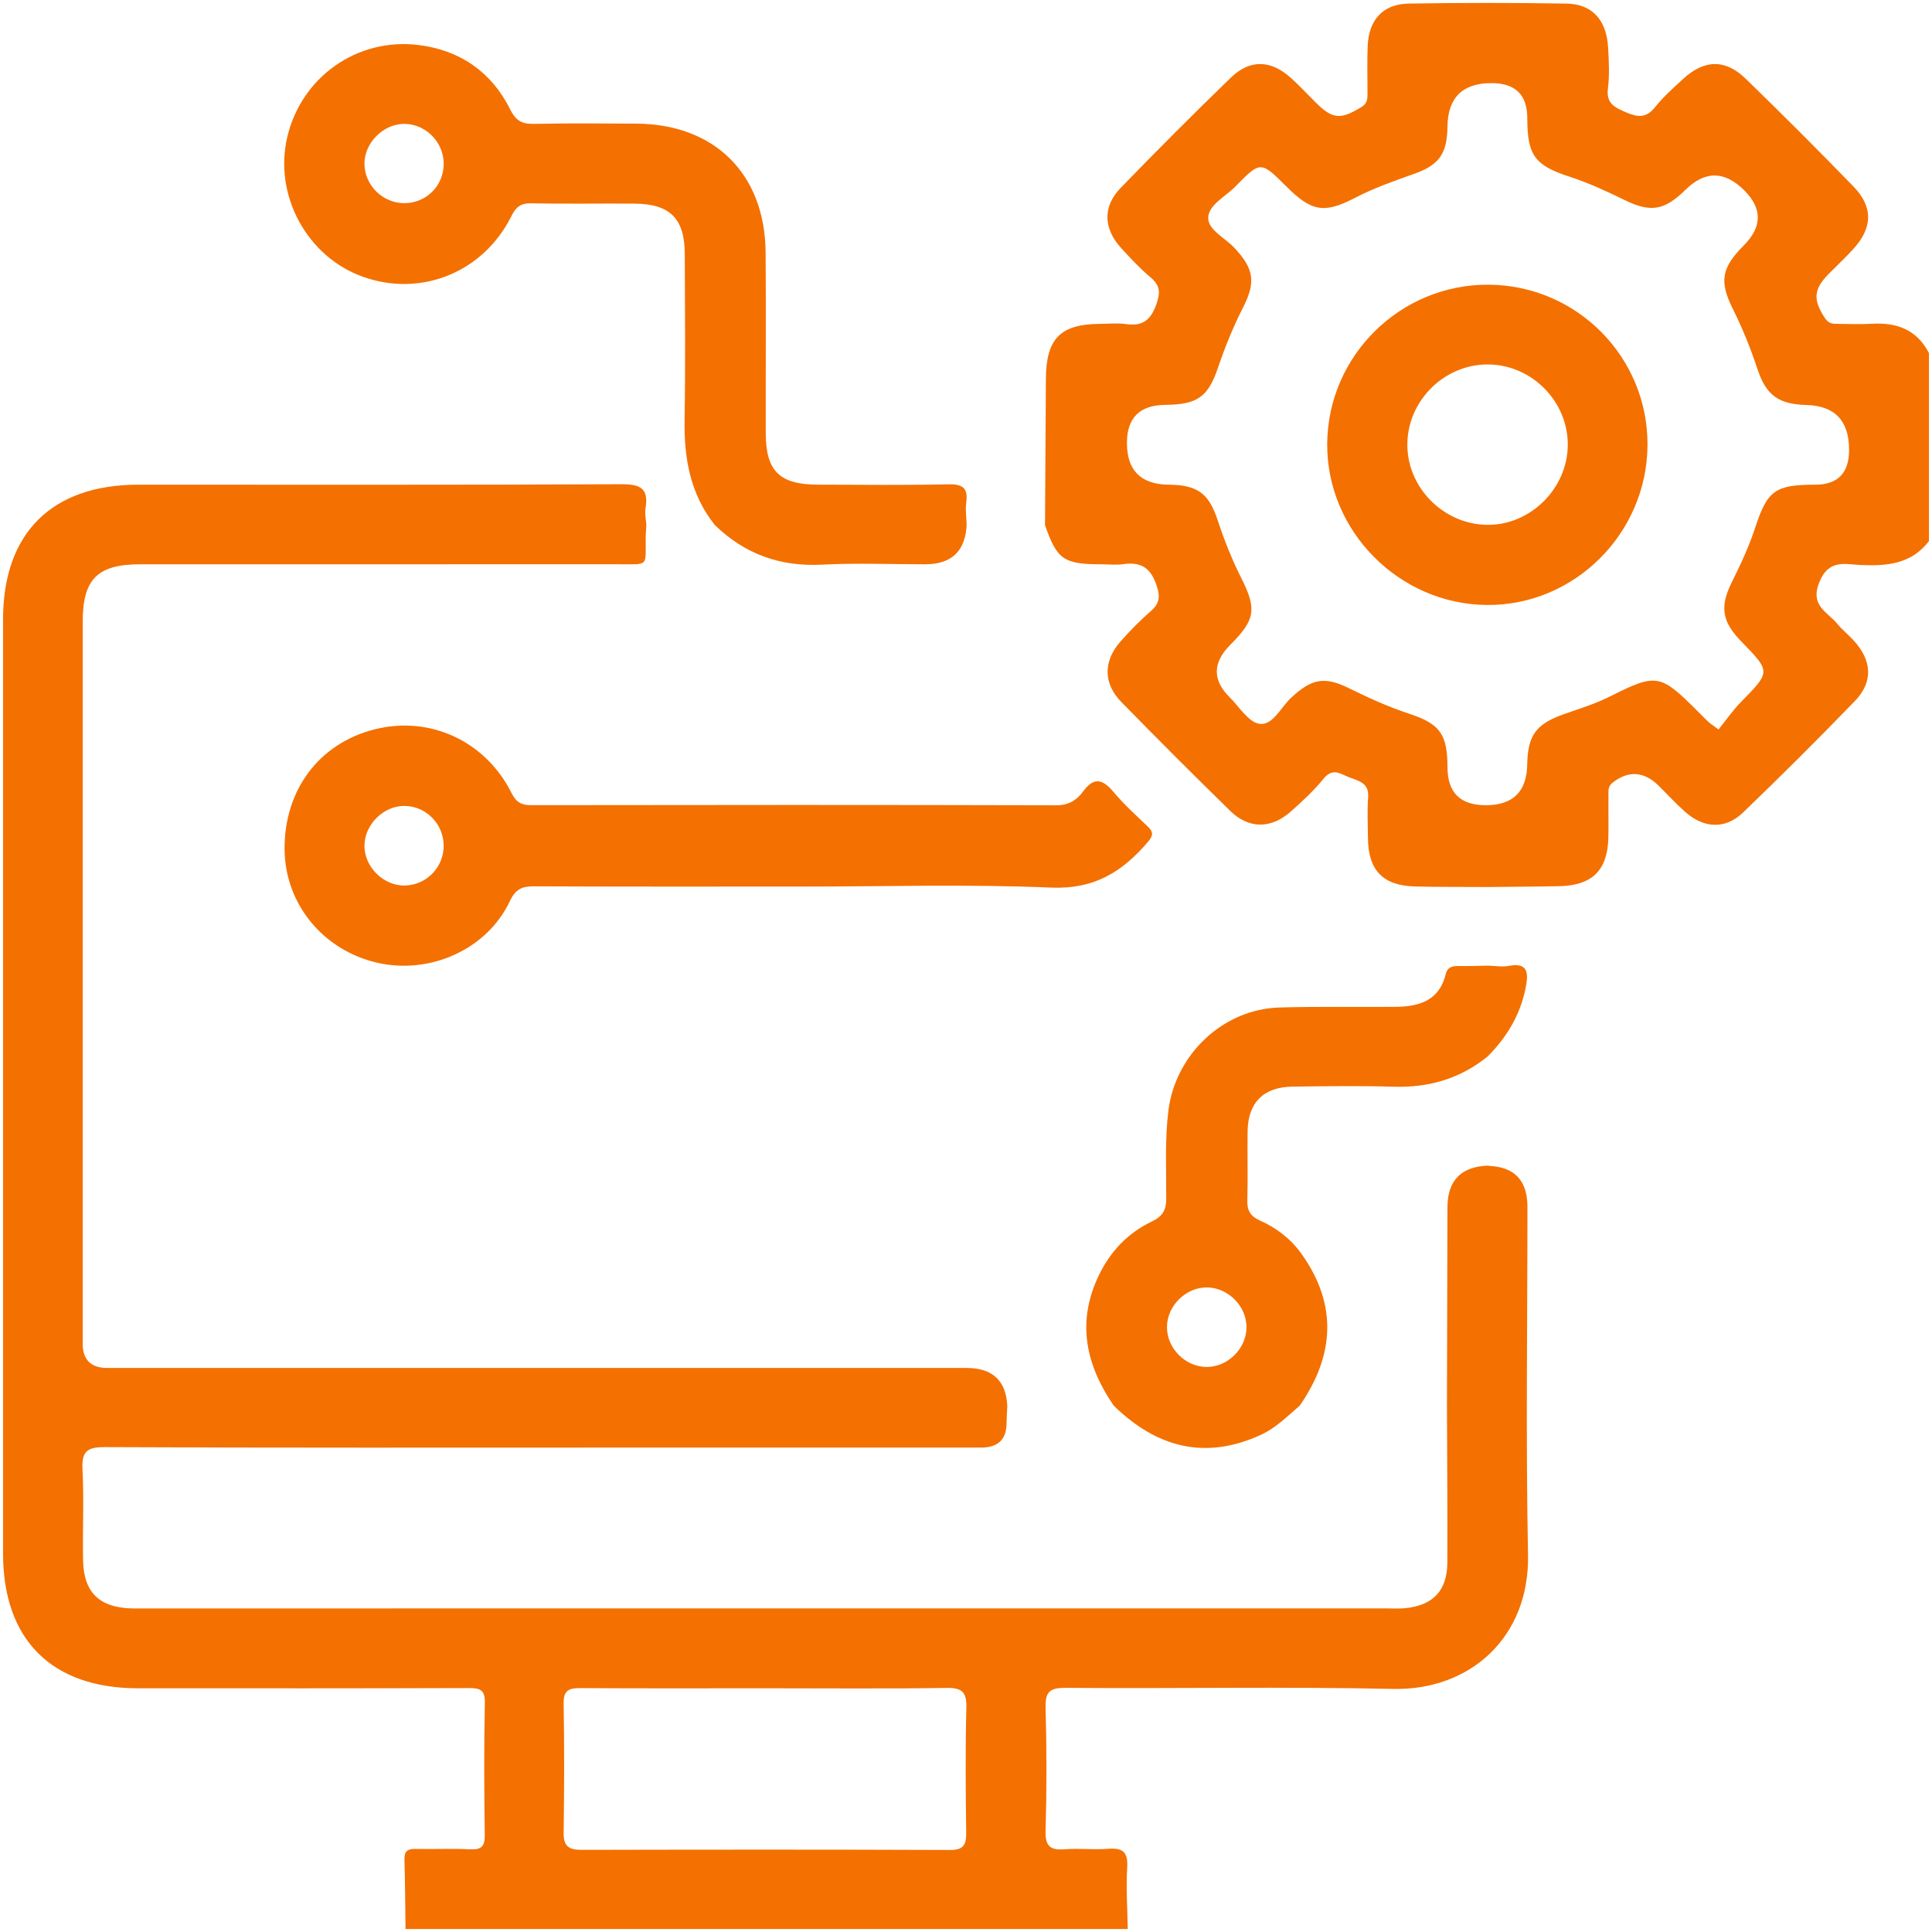 <?xml version="1.0" encoding="UTF-8"?>
<svg id="Layer_1" data-name="Layer 1" xmlns="http://www.w3.org/2000/svg" viewBox="0 0 500 500">
  <defs>
    <style>
      .cls-1 {
        fill: #f47000;
        stroke-width: 0px;
      }
    </style>
  </defs>
  <path class="cls-1" d="M395.3,312.36q0-10.11-9.72-10.61c-.16-.01-.32-.06-.48-.09q-10.5.4-10.5,10.83c-.03,17.16-.09,34.32-.13,51.48.04,13.47.17,26.93.1,40.39-.04,7.27-3.65,11.08-10.81,11.83-1.45.16-2.92.07-4.38.07H36.69c-.97,0-1.95.03-2.92-.01-8.16-.33-12.12-4.23-12.27-12.45-.15-7.78.25-15.59-.14-23.36-.24-4.58.89-5.95,5.74-5.93,44.78.21,89.56.12,134.33.12h92.48q6.56,0,6.59-6.32c.01-1.45.12-2.91.19-4.36q-.42-9.92-10.55-9.92H27.82q-6.42,0-6.42-6.29c0-62.26-.01-124.52,0-186.79,0-11.07,3.82-14.9,14.84-14.91,41.19,0,82.37.01,123.56-.01,8.46,0,7.19.79,7.31-7.19.02-.97.11-1.94.17-2.91-.09-1.45-.45-2.95-.22-4.35.86-5.14-1.26-6.29-6.25-6.26-41.67.21-83.34.11-125.02.12-22.4,0-35,12.54-35,34.85v241.75c0,22.33,12.59,34.89,34.96,34.89,28.54.01,57.08.04,85.61-.06,3.01-.01,4.19.54,4.12,3.9-.23,11.35-.19,22.7-.02,34.05.05,3.04-.86,3.93-3.84,3.78-4.69-.24-9.4.01-14.1-.1-2.05-.04-2.91.6-2.85,2.76.18,5.99.2,11.98.28,17.97h186.91c-.08-5.35-.47-10.71-.14-16.03.24-4.05-1.3-5.01-4.97-4.73-3.71.28-7.47-.16-11.18.12-3.68.28-5.09-.69-4.98-4.74.31-10.53.3-21.09.01-31.63-.12-4.12.73-5.45,5.22-5.41,28.22.24,56.46-.34,84.68.28,19.93.43,35.37-13.33,34.95-34.7-.59-30-.15-60.02-.15-90.03ZM250.09,442.07c-.26,10.69-.18,21.39-.04,32.09.04,3.12-.52,4.63-4.18,4.61-31.77-.13-63.54-.1-95.31-.03-3.2.01-4.74-.81-4.69-4.36.16-11.18.18-22.37,0-33.55-.06-3.43,1.4-3.97,4.35-3.95,15.88.11,31.77.05,47.65.05s31.45.15,47.17-.1c4.18-.06,5.15,1.3,5.06,5.24Z"/>
  <path class="cls-1" d="M484.46,83.79c-2.91.18-5.84.03-8.76.03-1.3,0-2.41-.02-3.32-1.37-3.25-4.84-3.09-7.58.99-11.67,2.06-2.07,4.19-4.07,6.16-6.22,5.12-5.54,5.32-10.97.14-16.3-9.15-9.42-18.44-18.71-27.86-27.86-5.35-5.2-10.77-5.02-16.3.1-2.5,2.31-5.09,4.59-7.18,7.24-2.32,2.93-4.59,2.61-7.58,1.3-2.86-1.25-5.12-2.23-4.62-6.14.44-3.51.25-7.13.04-10.68-.42-7.08-4.13-11.19-10.8-11.29-13.61-.22-27.24-.23-40.86,0-6.57.11-10.28,4.22-10.55,10.93-.17,4.05-.05,8.1-.05,12.16,0,1.46.04,2.7-1.56,3.68-5.5,3.35-7.47,3.21-12.01-1.34-2.07-2.06-4.06-4.2-6.22-6.16-5.17-4.69-10.59-4.93-15.56-.12-9.67,9.36-19.18,18.89-28.54,28.56-4.7,4.86-4.47,10.52.15,15.58,2.41,2.63,4.86,5.26,7.58,7.55,2.51,2.11,2.61,3.94,1.49,7.05-1.47,4.09-3.58,5.65-7.79,5.06-2.23-.32-4.54-.07-6.81-.06-10.19.05-13.9,3.84-13.96,14.17-.07,12.65-.15,25.29-.23,37.93,3.1,8.89,4.84,10.11,14.52,10.12,1.94,0,3.92.23,5.82-.04,4.56-.65,7.04,1.02,8.54,5.53.97,2.95.77,4.65-1.51,6.64-2.8,2.44-5.43,5.11-7.88,7.9-4.45,5.07-4.42,10.84.27,15.62,9.28,9.49,18.67,18.88,28.16,28.16,4.79,4.69,10.54,4.71,15.62.23,3.03-2.67,6.03-5.46,8.57-8.58,2.45-3.02,4.52-1.07,6.82-.25,2.45.88,4.96,1.49,4.69,5.09-.26,3.55-.09,7.12-.04,10.68.09,8.23,3.91,12.19,12.14,12.4,6.31.16,12.62.1,18.93.14,6.16-.07,12.32-.09,18.47-.22,8.51-.19,12.46-4.11,12.67-12.53.08-3.57-.02-7.14.03-10.71.02-1.23-.26-2.5,1.03-3.51,4.09-3.24,8.18-3.01,12.02.81,2.29,2.29,4.5,4.69,6.93,6.82,4.76,4.19,10.3,4.43,14.84.07,9.82-9.44,19.47-19.06,28.94-28.85,4.77-4.93,4.46-10.43-.21-15.58-1.41-1.56-3.08-2.89-4.42-4.51-2.54-3.04-7.01-4.6-4.57-10.66,2.43-6.04,6.63-4.64,10.61-4.47,6.85.31,13.2-.2,17.77-6.18v-48.67c-3.12-6.02-8.29-7.97-14.75-7.58ZM469.76,125.44c-10.24,0-12.37,1.45-15.49,11.04-1.61,4.95-3.81,9.61-6.11,14.26-3.17,6.41-2.46,10.19,2.54,15.33,7.6,7.81,7.55,7.76-.15,15.62-2.13,2.17-3.88,4.72-5.79,7.09-1.64-1.21-2.18-1.54-2.63-1.96-.94-.88-1.85-1.81-2.76-2.73-9.68-9.7-10.66-9.92-22.65-3.87-3.79,1.9-7.8,3.14-11.77,4.53-7.44,2.6-9.56,5.46-9.71,13.17q-.2,10.47-10.74,10.47-9.87,0-9.89-9.8c-.03-8.53-1.88-11.24-9.92-13.88-5.41-1.77-10.53-4.12-15.62-6.62-6.38-3.14-9.63-2.39-14.89,2.45-2.68,2.47-4.75,7.23-8.16,6.8-2.85-.35-5.27-4.39-7.79-6.89q-6.72-6.66.16-13.56c6.41-6.42,6.94-9.16,2.91-17.17-2.49-4.93-4.5-10.02-6.23-15.26-2.27-6.89-5.34-8.95-12.59-9.02q-10.84-.11-10.83-10.81,0-9.75,9.91-9.85c8.25-.08,11.07-1.97,13.66-9.64,1.82-5.38,3.95-10.6,6.53-15.66,3.35-6.6,2.67-10.03-2.29-15.33-2.41-2.58-6.85-4.69-6.78-7.78.08-3.36,4.52-5.52,7.09-8.15,6.46-6.61,6.51-6.56,13.14.04,6.46,6.45,9.72,7.11,17.67,2.99,4.91-2.55,10.07-4.38,15.26-6.21,6.69-2.34,8.67-5.28,8.76-12.29q.16-11.24,11.4-11.24,9.25,0,9.26,9.07c.02,9.58,1.85,12.2,10.97,15.16,4.95,1.6,9.62,3.79,14.28,6.06,6.77,3.3,10.29,2.62,15.7-2.69q7.58-7.46,15.21.16,7.02,7.02-.08,14.19c-5.79,5.84-6.48,9.25-2.89,16.47,2.53,5.08,4.63,10.31,6.42,15.7,2.25,6.76,5.54,8.99,12.6,9.18q11.07.29,11.07,11.63,0,8.99-8.78,9Z"/>
  <path class="cls-1" d="M250.06,130.08c.53-3.87-.97-4.82-4.74-4.74-11.18.26-22.38.11-33.57.09-10.01-.01-13.56-3.48-13.58-13.37-.03-15.56.09-31.13-.03-46.7-.15-20.38-13.24-33.3-33.62-33.37-8.76-.02-17.52-.13-26.27.07-3.14.07-4.73-.76-6.23-3.77-4.81-9.65-12.95-15.28-23.6-16.63-16.02-2.01-30.49,8.33-34.1,23.91-3.47,14.99,5.12,30.84,19.52,36.03,15.09,5.43,31.27-1.1,38.53-15.71,1.16-2.33,2.4-3.33,5.12-3.28,8.92.2,17.84.02,26.76.09,9.17.08,12.94,3.87,12.97,13.04.05,14.27.19,28.54-.05,42.81-.17,10,1.43,19.31,7.84,27.35,7.74,7.5,16.88,10.8,27.73,10.23,8.88-.46,17.79-.09,26.69-.09q10.19,0,10.74-10.14c-.06-1.94-.37-3.92-.11-5.82ZM104.69,52.58c-5.55.03-10.25-4.51-10.37-10.03-.13-5.54,4.95-10.62,10.49-10.49,5.52.13,10.05,4.83,10.02,10.38-.03,5.64-4.5,10.11-10.14,10.14Z"/>
  <path class="cls-1" d="M390.46,249.97c-1.7.33-3.53-.02-5.3-.06-2.59.04-5.18.15-7.76.1-1.62-.02-2.81.29-3.25,2.1-1.66,6.85-6.87,8.4-12.94,8.46-10.04.09-20.08-.12-30.11.17-14.64.43-26.92,12.22-28.72,26.68-.94,7.6-.53,15.18-.56,22.77,0,3-.95,4.61-3.7,5.92-6.16,2.94-10.7,7.66-13.7,13.86-5.86,12.09-3.45,23.21,3.8,33.8,11.07,10.8,23.59,14.22,38.12,7.55,3.9-1.79,6.85-4.83,10.04-7.55,8.94-12.95,9.84-26.01.51-39.19-2.78-3.93-6.51-6.79-10.84-8.72-2.44-1.1-3.32-2.57-3.24-5.22.17-5.99-.02-11.98.07-17.98.12-7.29,4.14-11.34,11.53-11.44,8.74-.13,17.5-.24,26.24.02,9.13.28,17.25-2.07,24.36-7.84,5-5.02,8.51-10.88,9.85-17.89.65-3.41.81-6.54-4.4-5.54ZM312.21,353.77c-5.46-.06-10.18-4.81-10.2-10.26-.02-5.63,5.03-10.53,10.63-10.32,5.46.21,10.09,5.1,9.95,10.51-.13,5.45-4.96,10.13-10.38,10.07Z"/>
  <path class="cls-1" d="M297.02,213.88c-3.06-2.9-6.2-5.76-8.9-8.98-2.8-3.33-5.05-3.84-7.81-.07-1.65,2.25-3.74,3.59-6.96,3.58-45.26-.12-90.52-.1-135.78-.03-2.57,0-3.95-.67-5.18-3.13-6.73-13.48-21.13-20.08-35.38-16.51-14.44,3.61-23.54,15.78-23.36,31.21.17,14.05,9.99,26,24,29.21,13.72,3.14,28.45-3.51,34.31-15.97,1.46-3.1,3.15-3.82,6.26-3.81,23.2.11,46.4.06,69.6.06,21.41,0,42.86-.65,64.23.27,11.13.48,18.46-4.1,25.05-11.85,1.37-1.61,1.43-2.56-.08-3.98ZM104.85,229.17c-5.57.16-10.62-4.83-10.53-10.41.09-5.41,4.94-10.2,10.31-10.19,5.54,0,10.14,4.61,10.19,10.2.06,5.63-4.37,10.24-9.97,10.4Z"/>
  <path class="cls-1" d="M385.17,73.68c-22.81-.1-41.54,18.4-41.69,41.18-.15,22.59,18.6,41.51,41.32,41.71,22.63.19,41.41-18.47,41.57-41.32.16-22.84-18.3-41.46-41.2-41.57ZM384.8,135.83c-11.34-.19-20.71-9.74-20.58-20.97.14-11.3,9.68-20.65,20.96-20.54,11.32.11,20.66,9.62,20.56,20.93-.11,11.26-9.77,20.76-20.94,20.58Z"/>
</svg>